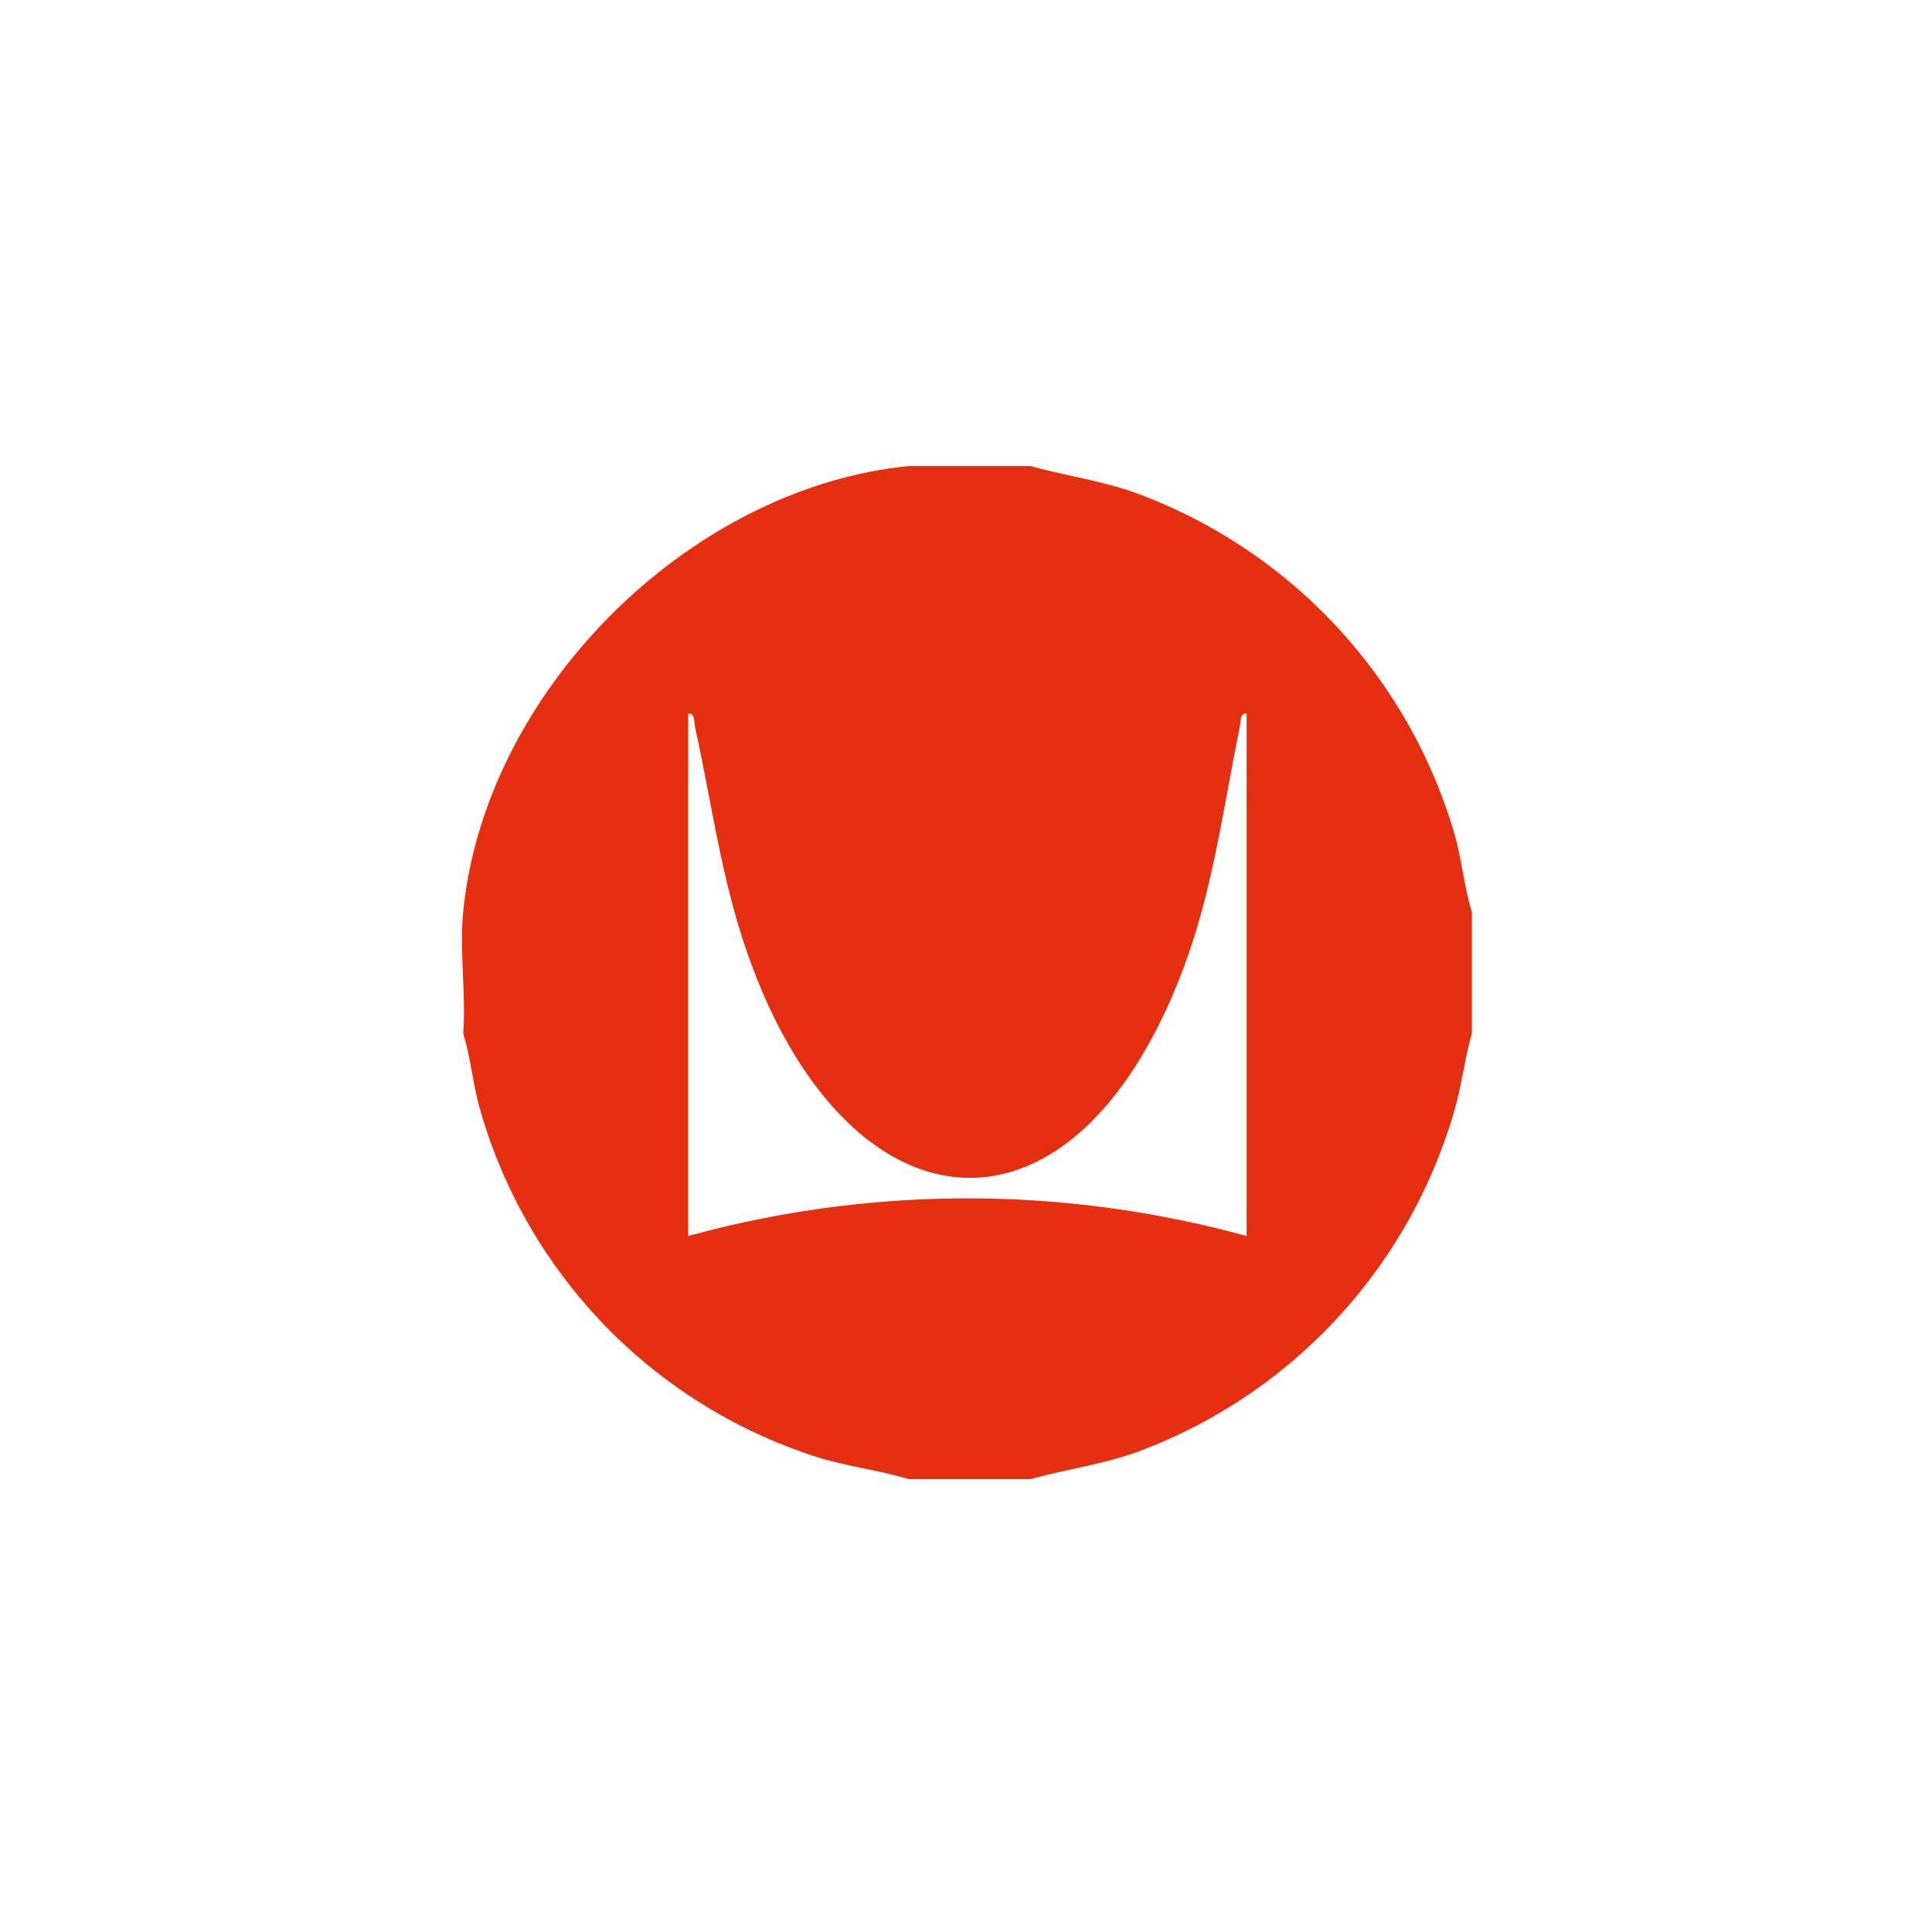 <?xml version="1.0" encoding="UTF-8"?>
<svg xmlns="http://www.w3.org/2000/svg" viewBox="0 0 82 82">
  <defs>
    <style>.cls-1{fill:#fff;opacity:0;}.cls-2{fill:#e62e10;}</style>
  </defs>
  <g id="图层_2" data-name="图层 2">
    <g id="图层_1-2" data-name="图层 1">
      <circle class="cls-1" cx="41" cy="41" r="41"></circle>
      <path class="cls-2" d="M43.74,19.78c1.44.4,2.92.61,4.35,1.1A22,22,0,0,1,61.76,35.49c.29,1.06.39,2.17.71,3.21v5.16c-.3,1.06-.42,2.14-.72,3.2A21.93,21.93,0,0,1,48.09,61.69c-1.43.48-2.91.69-4.35,1.09H38.58c-1.24-.37-2.53-.53-3.78-.9A21.75,21.75,0,0,1,20.37,47.07c-.29-1-.39-2.17-.71-3.21.12-1.66-.16-3.52,0-5.16.91-9.35,9.57-18,18.92-18.92ZM29.21,30.29V52.46a44.75,44.75,0,0,1,23.7,0V30.29c-.28-.05-.25.36-.29.57-.86,4.2-1.24,7.85-3.06,11.85-4.65,10.23-12.92,9.35-17.19-.58-1.64-3.83-2-7.28-2.87-11.27C29.46,30.65,29.49,30.24,29.21,30.29Z"></path>
    </g>
  </g>
</svg>
